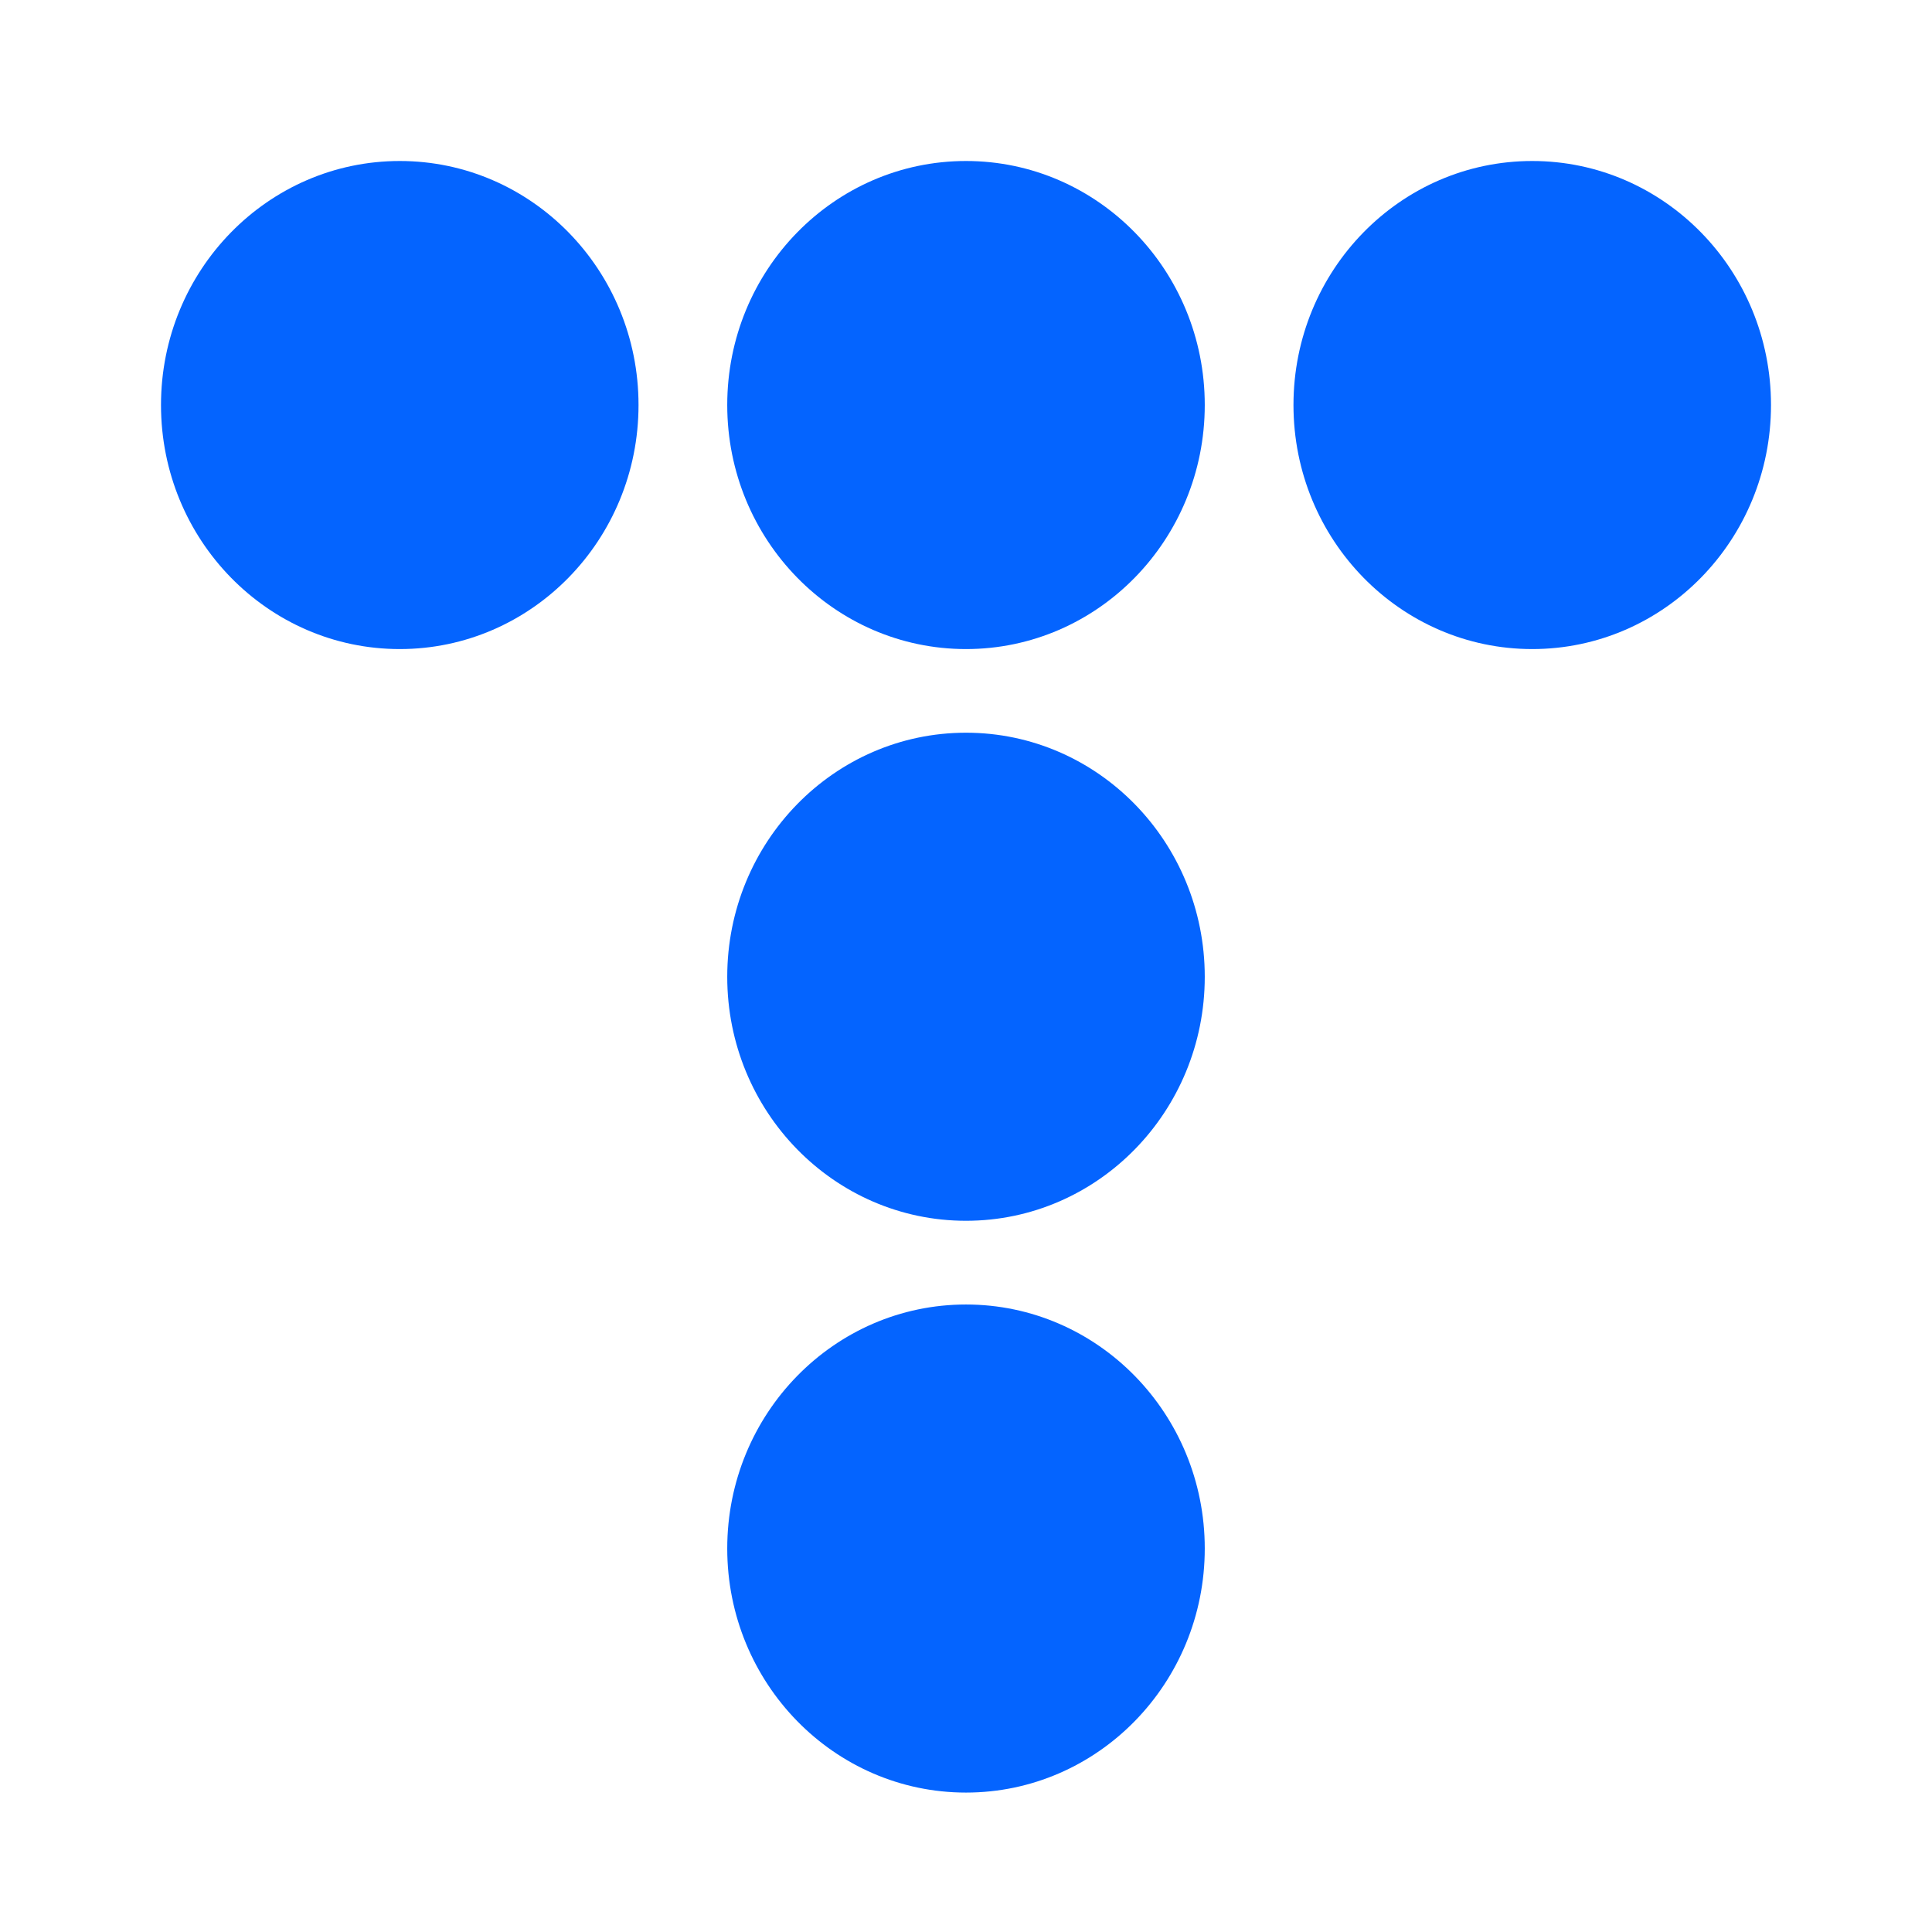 <svg width="24" height="24" viewBox="0 0 24 24" fill="none" xmlns="http://www.w3.org/2000/svg">
<path d="M7.932 5.031C7.932 6.706 6.604 8.063 4.966 8.063C3.328 8.063 2 6.706 2 5.031C2 3.357 3.328 2 4.966 2C6.604 2 7.932 3.357 7.932 5.031Z" fill="#0464FF"/>
<path d="M14.966 5.031C14.966 6.706 13.638 8.063 12 8.063C10.362 8.063 9.034 6.706 9.034 5.031C9.034 3.357 10.362 2 12 2C13.638 2 14.966 3.357 14.966 5.031Z" fill="#0464FF"/>
<path d="M14.966 12.134C14.966 13.808 13.638 15.165 12 15.165C10.362 15.165 9.034 13.808 9.034 12.134C9.034 10.46 10.362 9.102 12 9.102C13.638 9.102 14.966 10.46 14.966 12.134Z" fill="#0464FF"/>
<path d="M14.966 19.236C14.966 20.91 13.638 22.268 12 22.268C10.362 22.268 9.034 20.91 9.034 19.236C9.034 17.562 10.362 16.205 12 16.205C13.638 16.205 14.966 17.562 14.966 19.236Z" fill="#0464FF"/>
<path d="M22 5.031C22 6.706 20.672 8.063 19.034 8.063C17.396 8.063 16.068 6.706 16.068 5.031C16.068 3.357 17.396 2 19.034 2C20.672 2 22 3.357 22 5.031Z" fill="#0464FF"/>
</svg>
